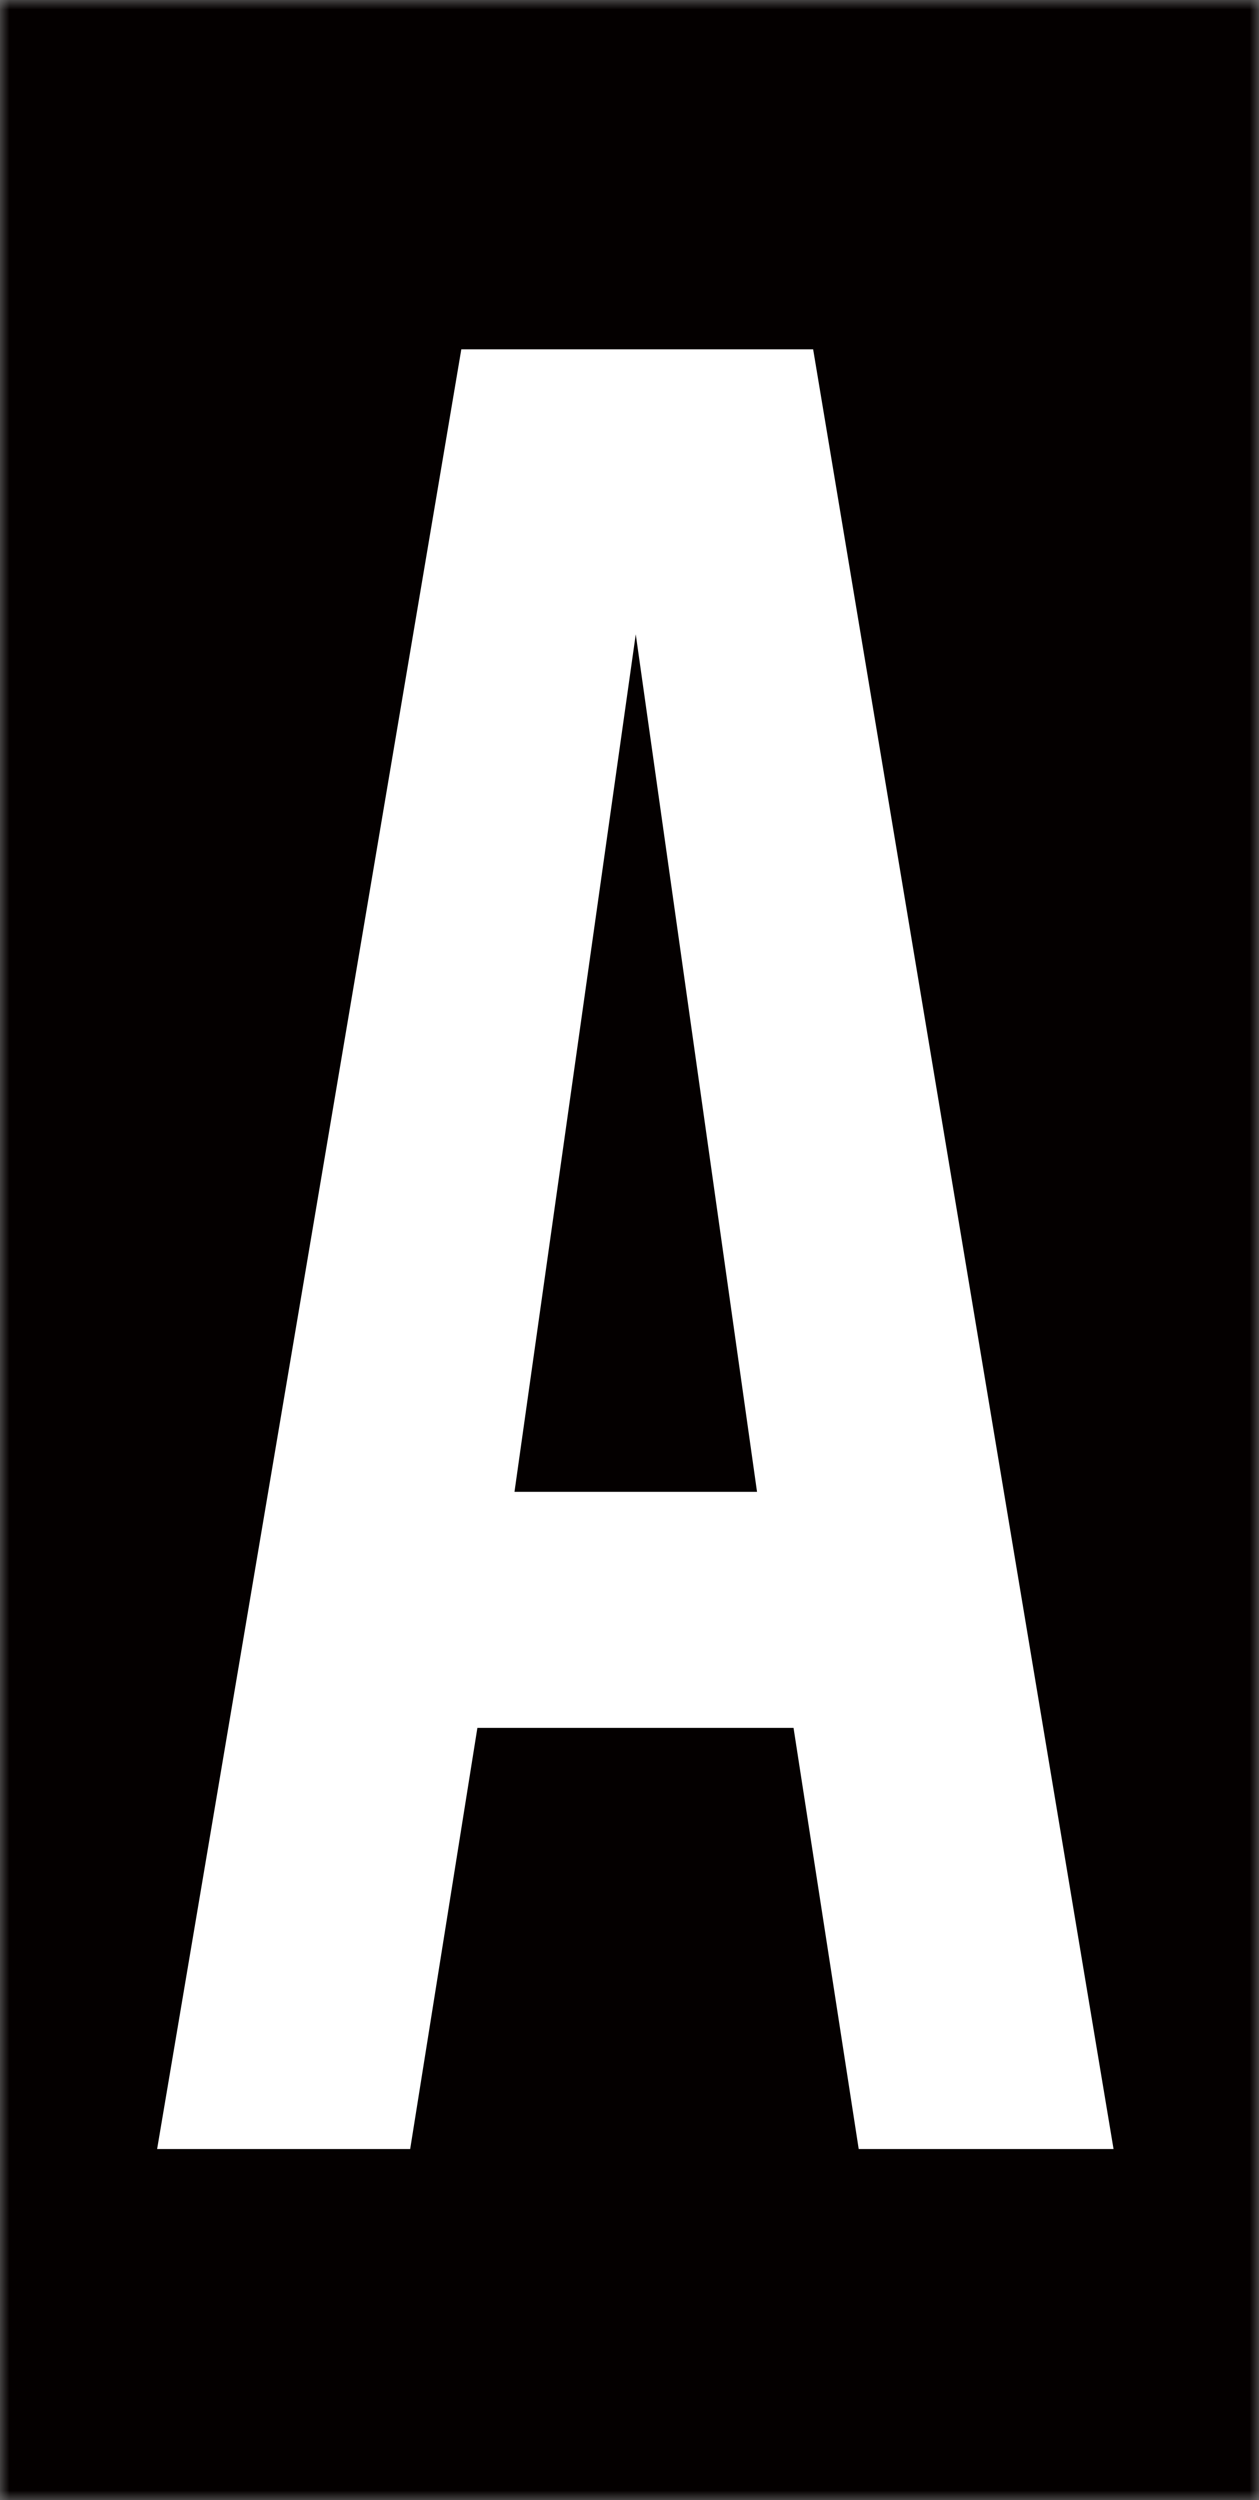 <svg xmlns="http://www.w3.org/2000/svg" width="68" height="135" fill="none" viewBox="0 0 68 135"><rect x="0" y="0" width="68" height="135" fill="#808080" stroke="none"/><mask id="a" width="68" height="135" x="0" y="0" maskUnits="userSpaceOnUse" style="mask-type:alpha"><path fill="#D9D9D9" d="M0 0h68v135H0z"/></mask><g mask="url(#a)"><path fill="#040000" stroke="#fff" stroke-miterlimit="10" stroke-width="1.9" d="M69.803-1H-1v137.506h70.803z"/><path fill="#fff" d="M46.365 116.042h13.779L43.919 18.863H24.916l-16.43 97.179h13.668l3.63-22.74H42.86l3.52 22.74zM27.788 80.555l6.55-46.304 6.55 46.304H27.773z"/></g></svg>
